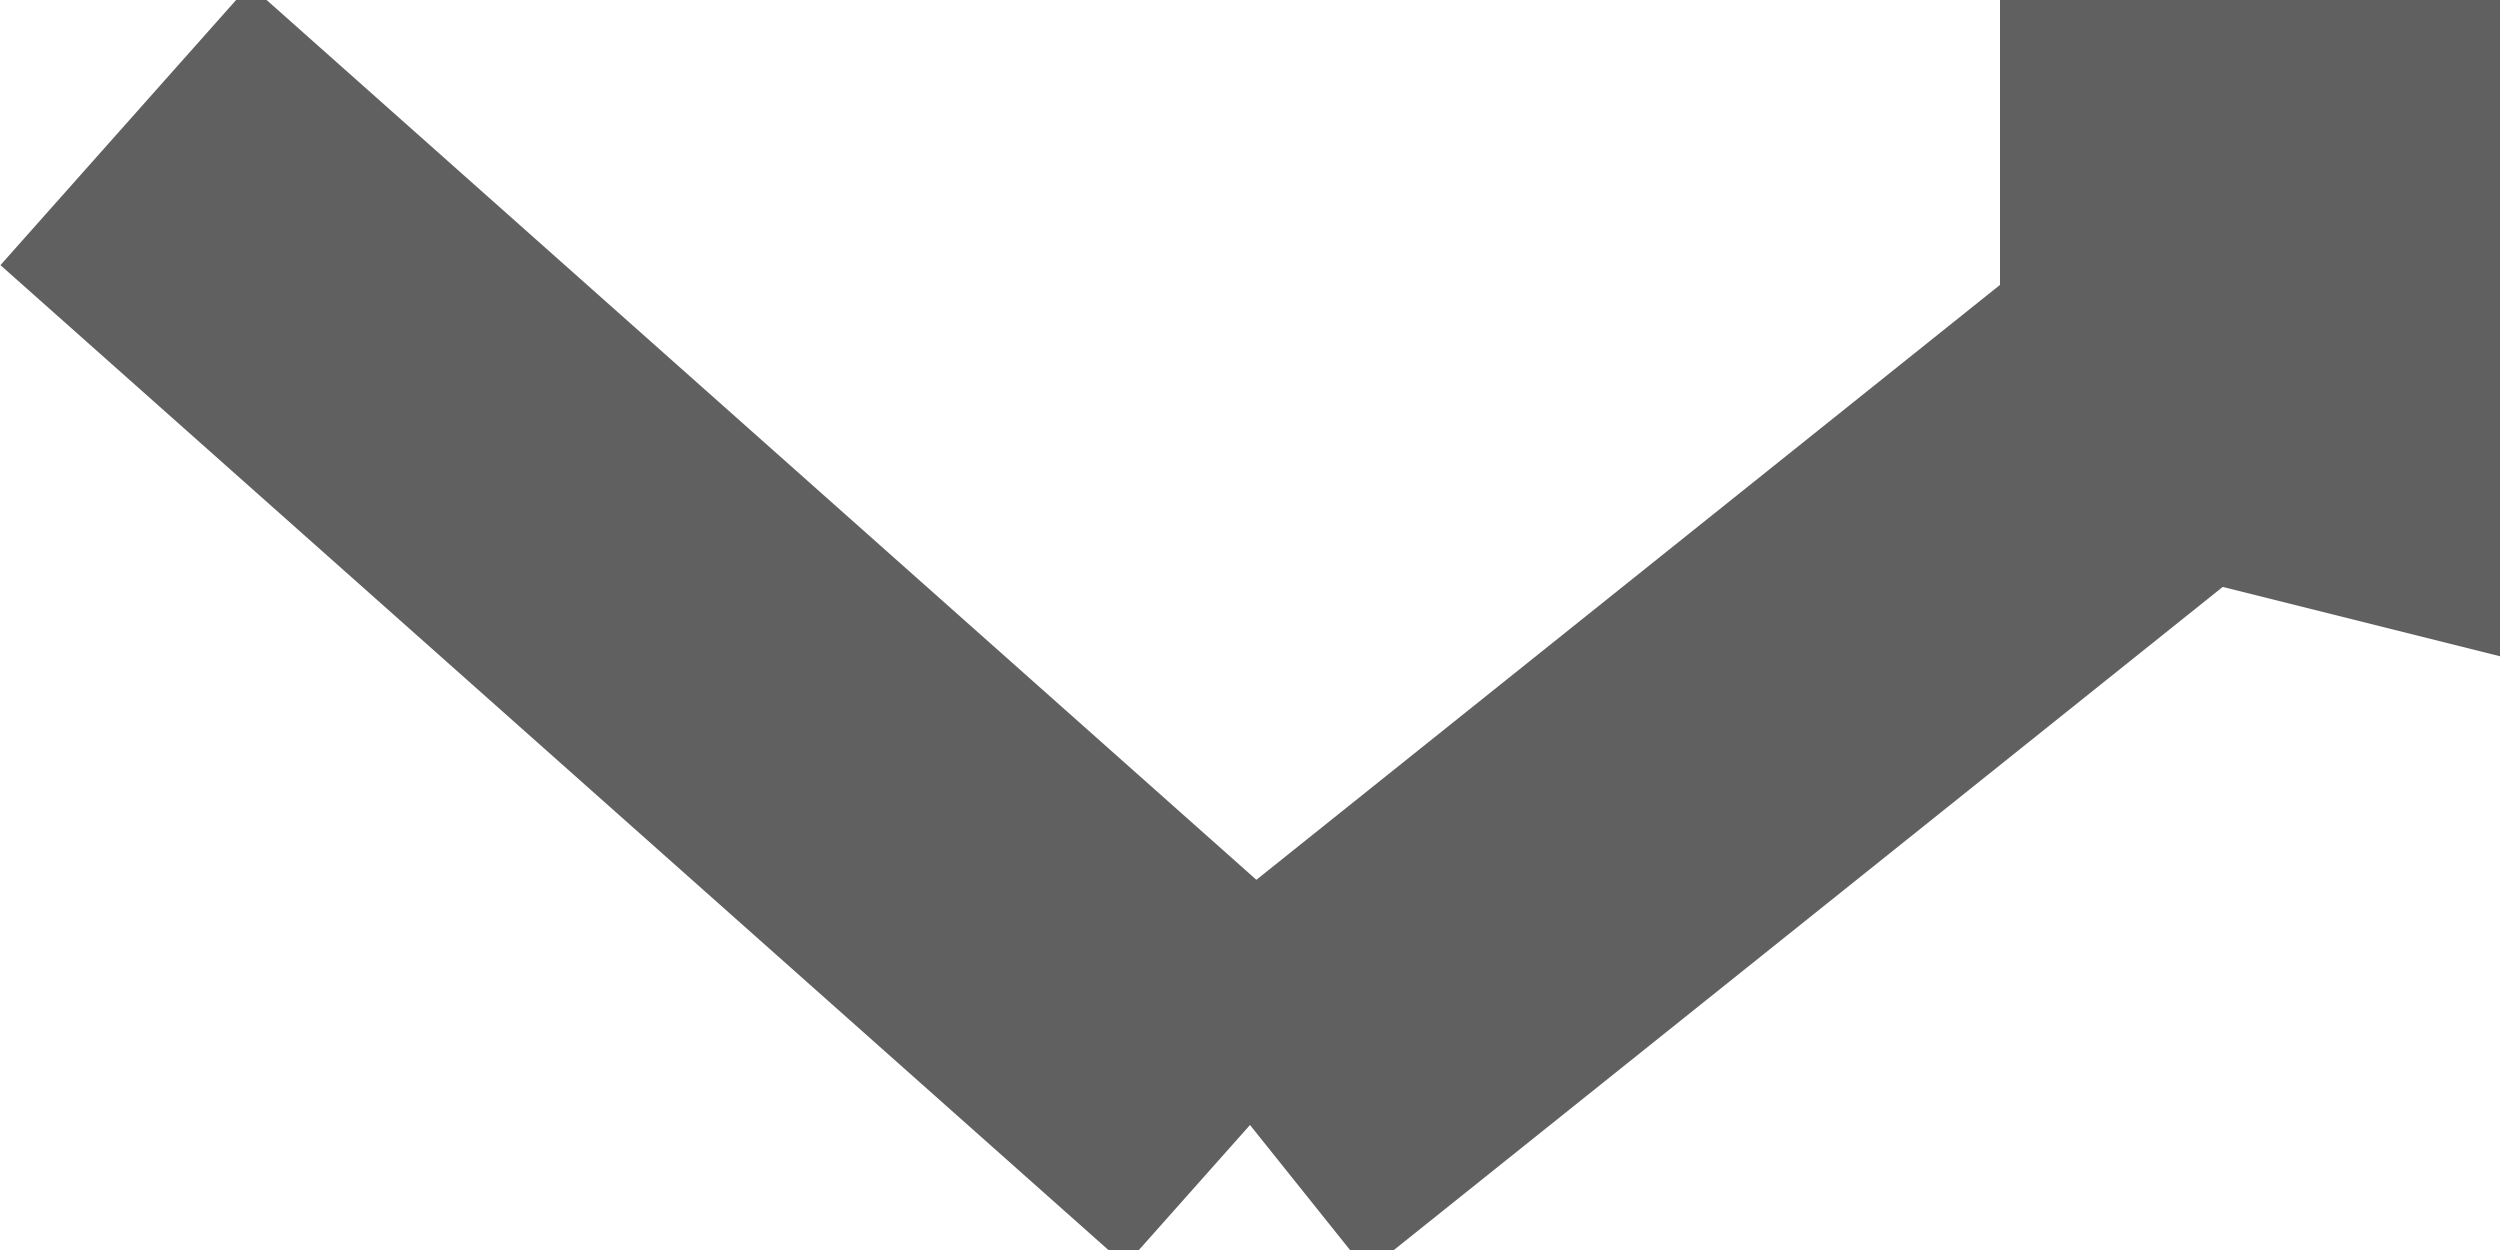 <svg width="20" height="10" viewBox="0, 0, 20, 10" xmlns="http://www.w3.org/2000/svg">
<line x1="1" y1="1" x2="10" y2="9" stroke="#606060" stroke-width="3" />
<line x1="10" y1="9" x2="20" y2="1" stroke="#606060" stroke-width="3" />
<line x1="20" y1="1" x2="16" y2="1" stroke="#606060" stroke-width="3" />
<line x1="20" y1="1" x2="19" y2="5" stroke="#606060" stroke-width="3" />
</svg>